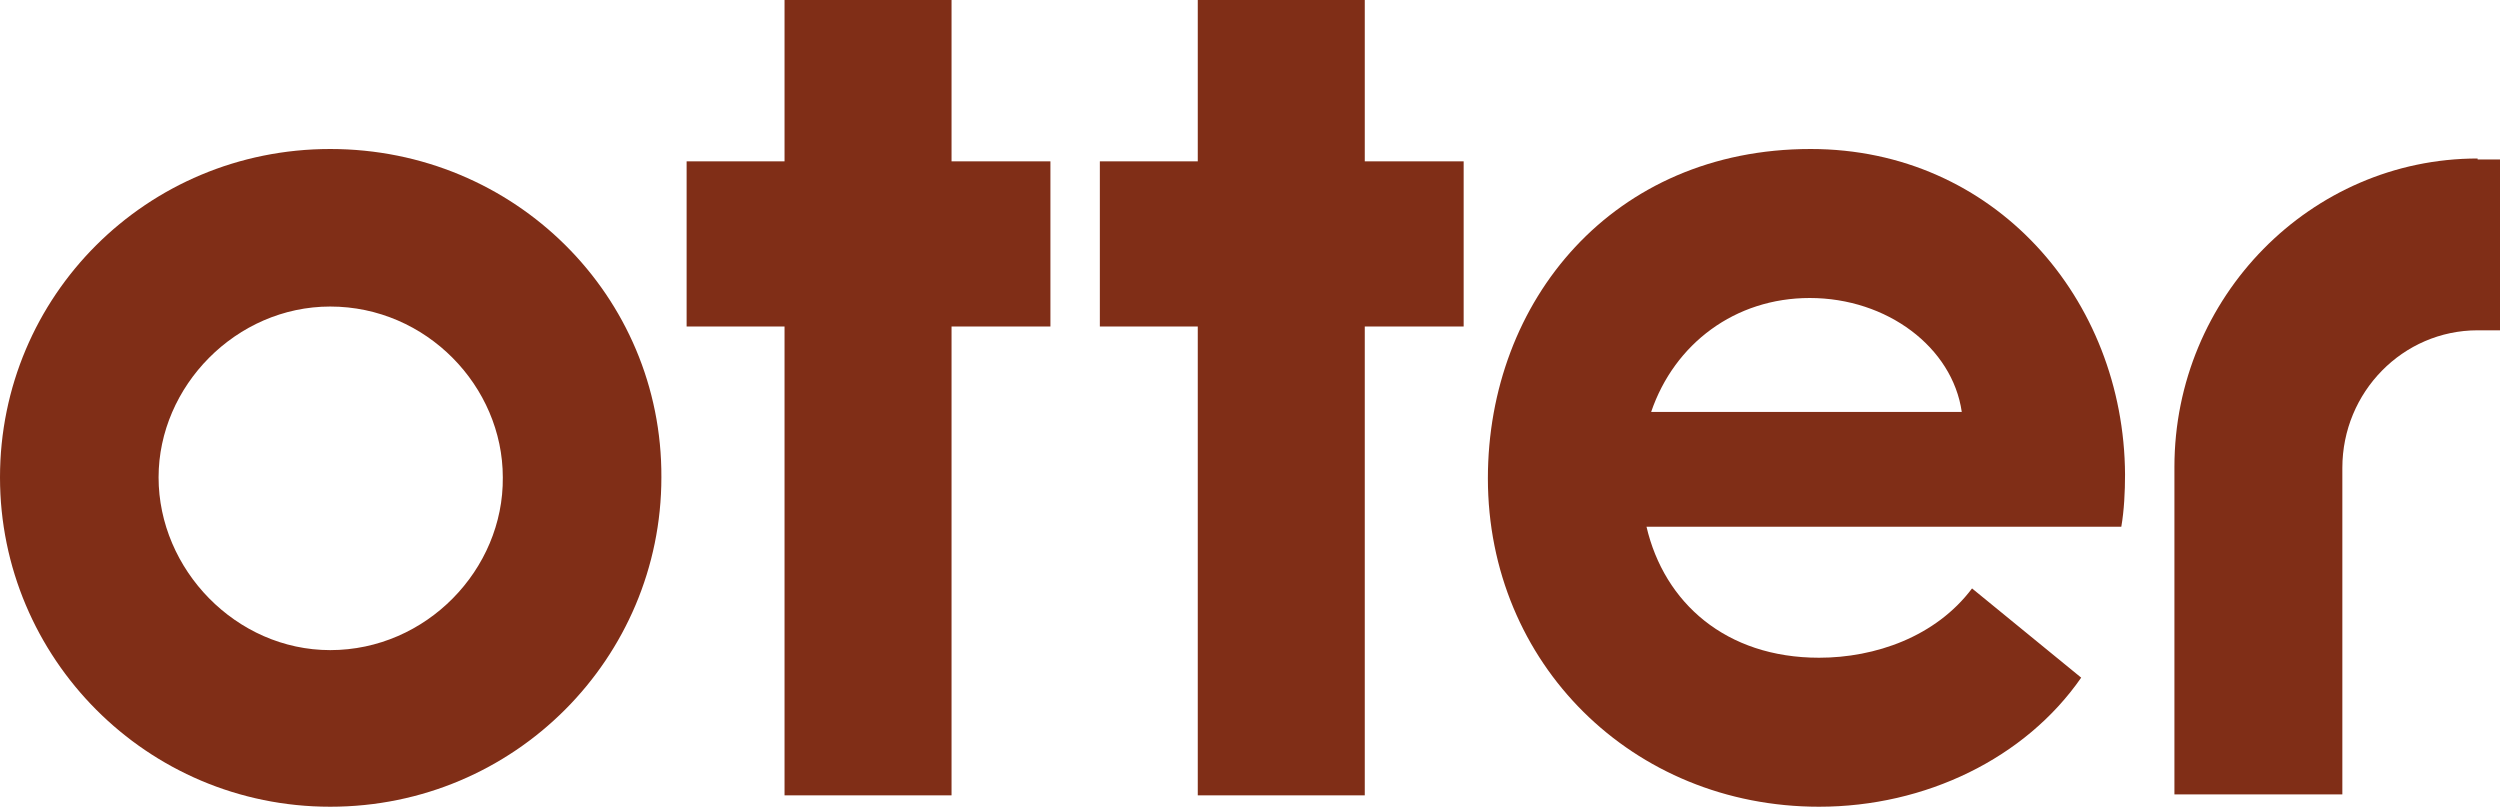 <svg width="65" height="21" viewBox="0 0 65 21" fill="none" xmlns="http://www.w3.org/2000/svg">
<path d="M24.74 0H20.398V4.195H17.852V8.489H20.398V20.679H24.74V8.489H27.311V4.195H24.74V0Z" fill="#802E17"/>
<path d="M35.484 0H31.142V4.195H28.596V8.489H31.142V20.679H35.484V8.489H38.055V4.195H35.484V0Z" fill="#802E17"/>
<path d="M8.586 3.874C3.808 3.874 0 7.699 0 12.412C0 17.101 3.808 20.975 8.586 20.975C13.388 20.975 17.196 17.101 17.196 12.412C17.22 7.699 13.388 3.874 8.586 3.874ZM8.586 16.903C6.136 16.903 4.123 14.806 4.123 12.412C4.123 10.043 6.136 7.97 8.586 7.97C11.084 7.97 13.073 10.043 13.073 12.412C13.097 14.806 11.084 16.903 8.586 16.903Z" fill="#802E17"/>
<path d="M47.077 3.874C41.935 3.874 38.685 7.822 38.685 12.437C38.685 17.249 42.445 20.975 47.296 20.975C50.06 20.975 52.656 19.717 54.111 17.619L51.273 15.299C50.327 16.558 48.751 17.101 47.296 17.101C44.87 17.101 43.27 15.67 42.809 13.695H55.154C55.227 13.276 55.251 12.782 55.251 12.338C55.227 7.773 51.855 3.874 47.077 3.874ZM42.93 10.71C43.536 8.933 45.113 7.748 47.053 7.748C49.066 7.748 50.764 9.031 51.006 10.71H42.93Z" fill="#802E17"/>
<path d="M64.418 4.121C60.076 4.121 56.535 7.724 56.535 12.141V20.655H60.901V12.166C60.901 10.192 62.477 8.588 64.418 8.588H65V4.146H64.418V4.121Z" fill="#802E17"/>
</svg>
